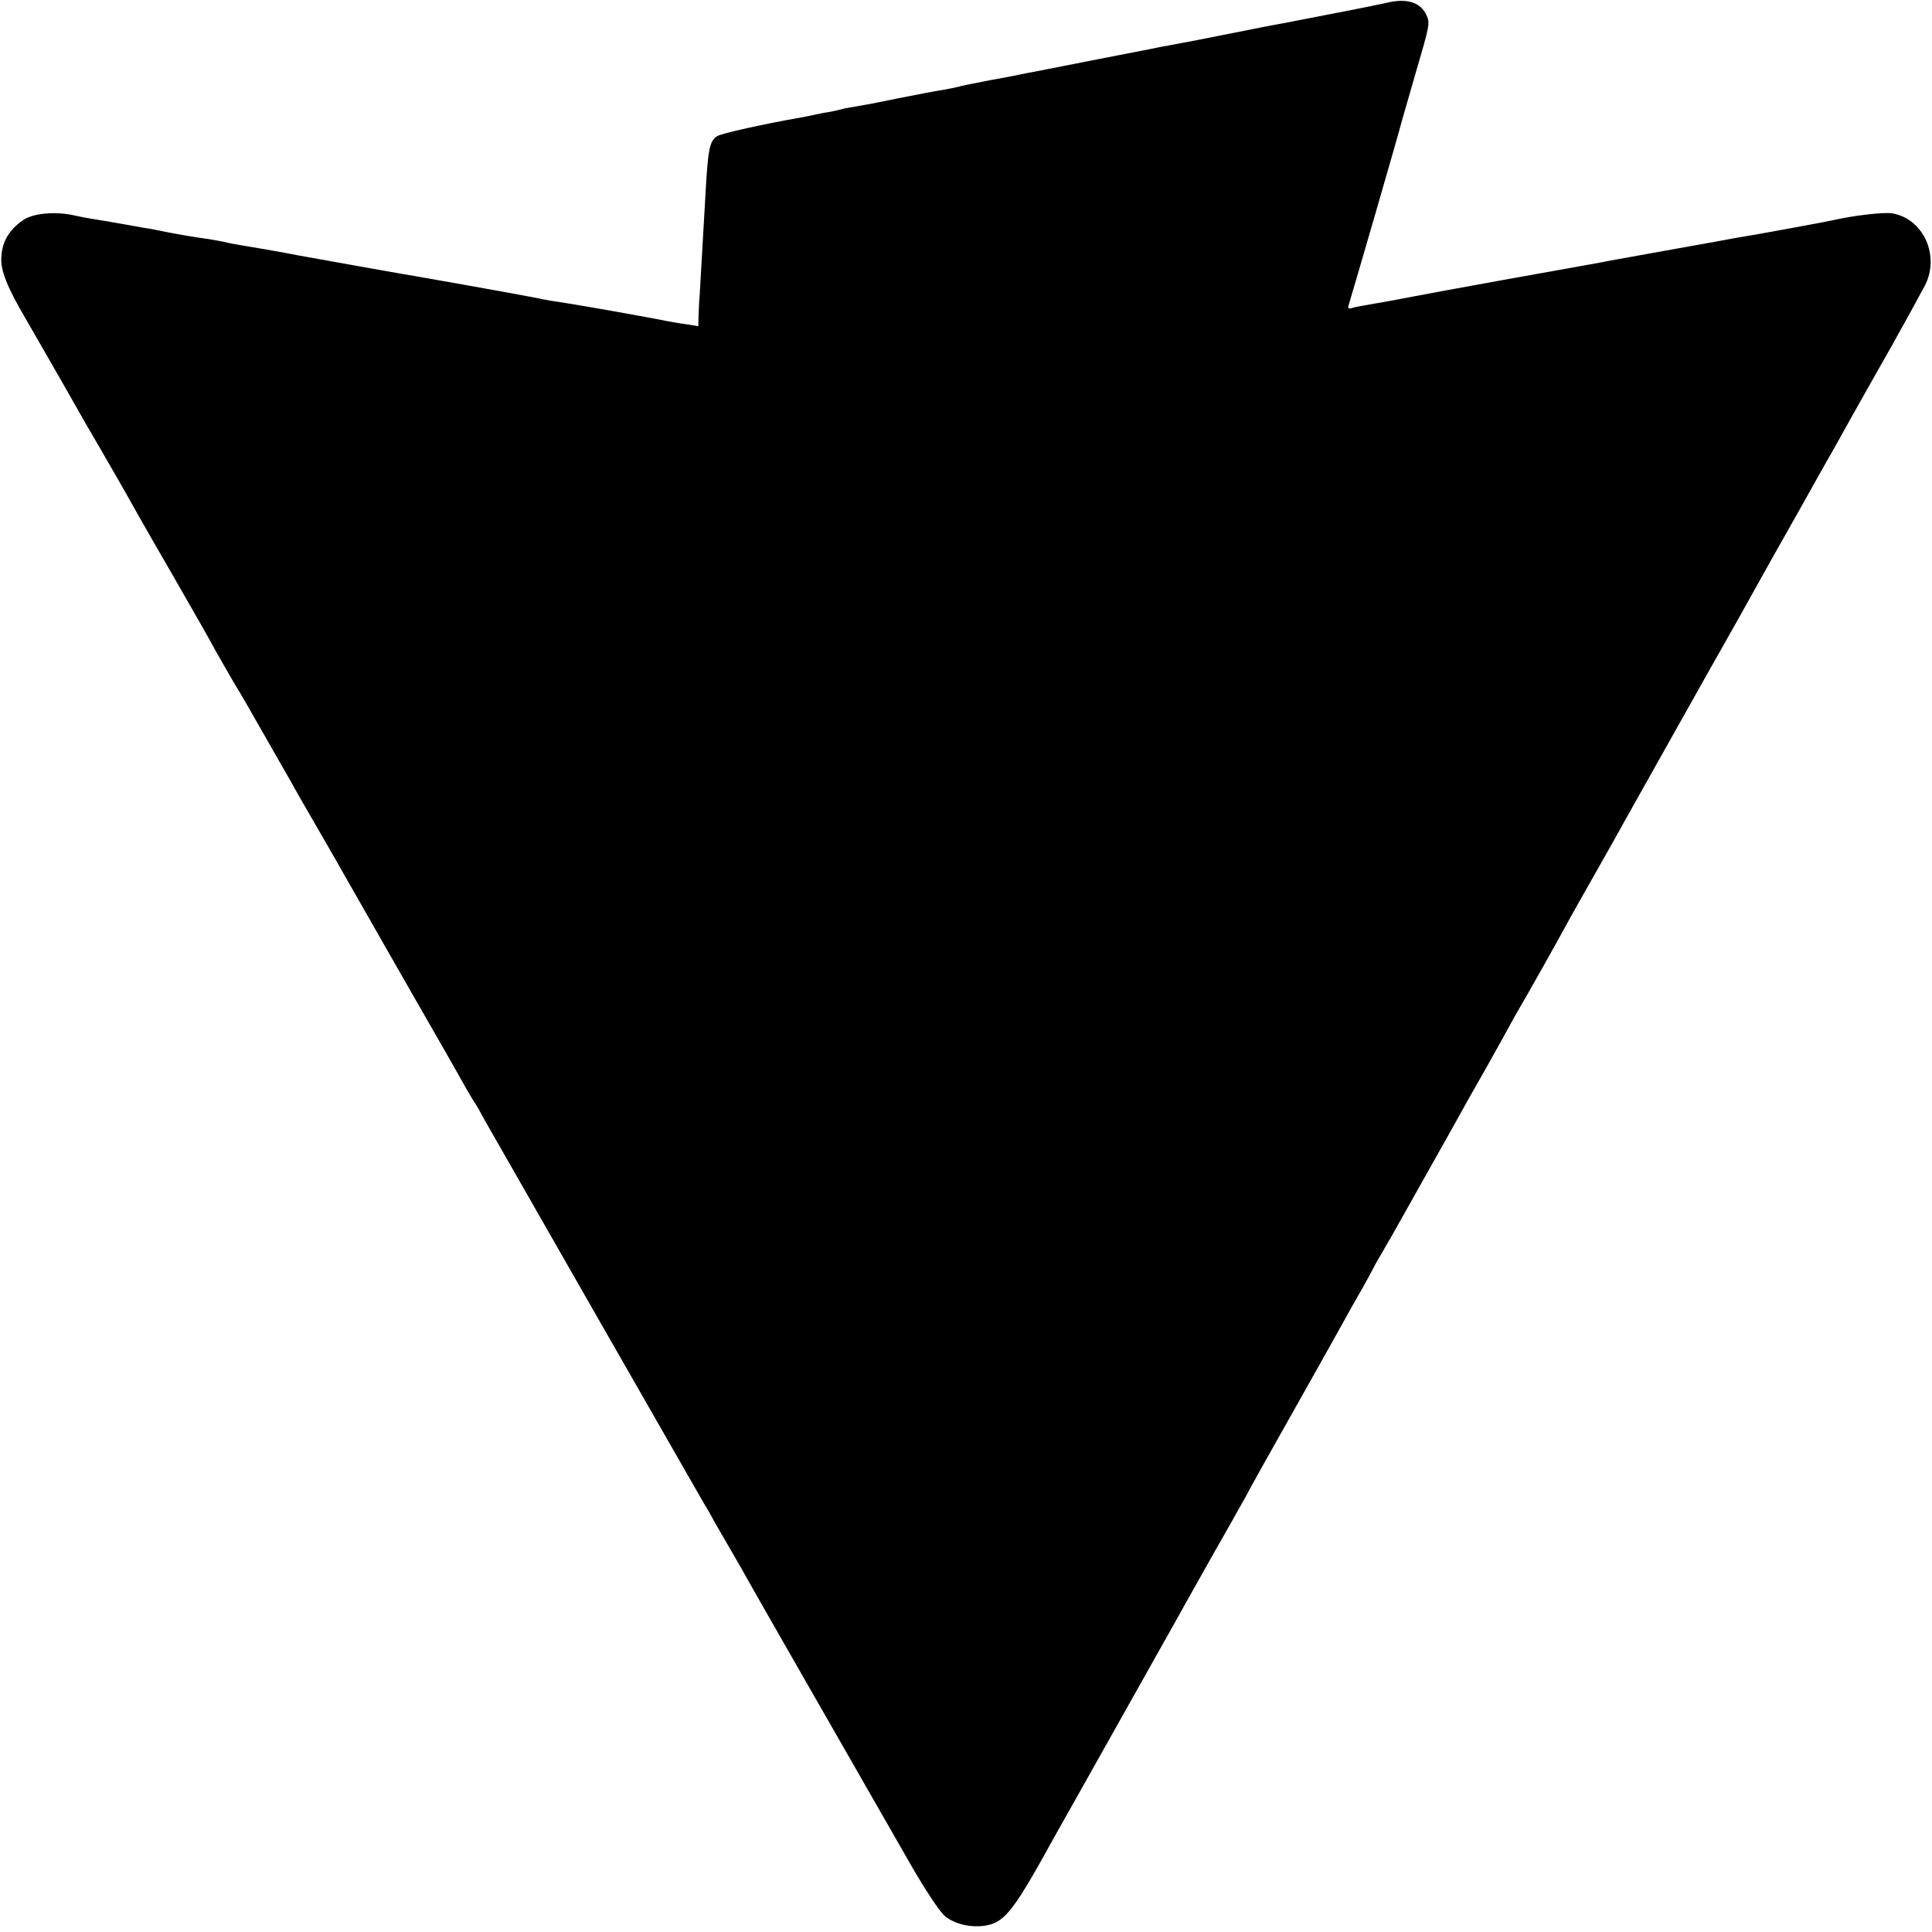 <?xml version="1.0" standalone="no"?>
<!DOCTYPE svg PUBLIC "-//W3C//DTD SVG 20010904//EN"
 "http://www.w3.org/TR/2001/REC-SVG-20010904/DTD/svg10.dtd">
<svg version="1.0" xmlns="http://www.w3.org/2000/svg"
 width="700pt" height="700pt" viewBox="0 0 700 700"
 preserveAspectRatio="xMidYMid meet">
<g transform="translate(0,700) scale(0.1,-0.1)"
fill="#000000" stroke="none">
<path d="M5020 6989 c-28 -7 -239 -48 -380 -75 -14 -2 -95 -18 -180 -35 -85
-17 -166 -33 -180 -35 -14 -3 -47 -9 -75 -14 -27 -6 -59 -12 -70 -14 -11 -2
-103 -20 -205 -40 -102 -20 -196 -39 -210 -41 -14 -3 -72 -15 -130 -25 -58
-11 -112 -22 -120 -25 -8 -2 -33 -7 -55 -11 -22 -3 -94 -17 -160 -30 -66 -14
-136 -27 -155 -30 -19 -3 -43 -7 -52 -10 -10 -3 -30 -7 -45 -10 -16 -2 -39 -7
-53 -10 -14 -3 -36 -8 -50 -10 -131 -23 -285 -57 -301 -67 -28 -17 -34 -47
-43 -212 -10 -173 -19 -332 -21 -365 -2 -19 -3 -52 -4 -73 l-1 -39 -42 7 c-24
3 -65 10 -93 16 -126 24 -334 60 -370 65 -22 3 -47 7 -55 9 -12 4 -313 58
-440 80 -55 9 -425 75 -451 80 -13 3 -64 12 -114 21 -125 21 -127 21 -155 28
-14 3 -38 7 -55 10 -46 6 -105 16 -155 26 -25 5 -58 12 -75 14 -16 3 -57 10
-90 16 -33 6 -76 13 -95 16 -19 3 -52 9 -73 14 -69 15 -149 7 -184 -18 -50
-35 -75 -77 -78 -132 -4 -49 20 -109 91 -230 38 -66 143 -248 172 -300 14 -25
56 -99 95 -165 38 -66 80 -138 92 -160 12 -22 82 -146 157 -275 74 -129 150
-261 167 -294 18 -32 47 -82 63 -110 17 -28 38 -64 48 -81 9 -16 45 -79 80
-140 34 -60 72 -126 83 -145 10 -19 54 -96 97 -170 43 -74 87 -151 98 -171 11
-19 107 -188 214 -375 107 -186 207 -361 222 -389 16 -27 31 -54 36 -60 4 -5
21 -35 37 -65 24 -43 717 -1254 794 -1388 11 -17 29 -49 40 -70 12 -20 38 -66
59 -102 21 -36 48 -83 60 -105 19 -35 304 -532 592 -1035 49 -85 103 -167 121
-182 36 -30 98 -44 152 -34 67 13 101 58 246 322 10 17 99 176 198 352 99 177
232 412 294 524 63 112 127 226 143 253 15 28 40 71 54 96 30 57 73 133 220
394 62 110 125 223 140 250 15 28 43 77 62 110 19 33 37 67 41 75 4 8 15 29
25 45 10 17 32 55 49 85 17 30 70 125 118 210 48 85 100 178 115 205 15 28 63
113 107 190 43 77 82 147 86 155 4 8 17 31 28 50 23 38 144 253 191 340 17 30
60 107 96 170 36 63 79 140 96 171 32 57 360 642 376 669 11 19 80 142 112
200 14 25 74 133 135 240 60 107 122 218 138 245 83 150 157 280 208 370 46
82 91 164 121 220 56 108 -5 243 -118 262 -31 5 -135 -7 -211 -24 -11 -2 -31
-6 -45 -9 -42 -8 -194 -36 -218 -40 -12 -2 -49 -9 -82 -14 -33 -6 -72 -13 -87
-16 -31 -5 -332 -60 -378 -68 -16 -4 -181 -33 -365 -66 -184 -33 -355 -65
-380 -70 -25 -5 -74 -14 -110 -20 -36 -6 -73 -13 -82 -16 -15 -4 -16 -1 -8 23
12 38 181 620 190 658 5 17 27 93 49 170 51 174 53 181 39 211 -22 47 -73 62
-148 43z"/>
</g>
</svg>
